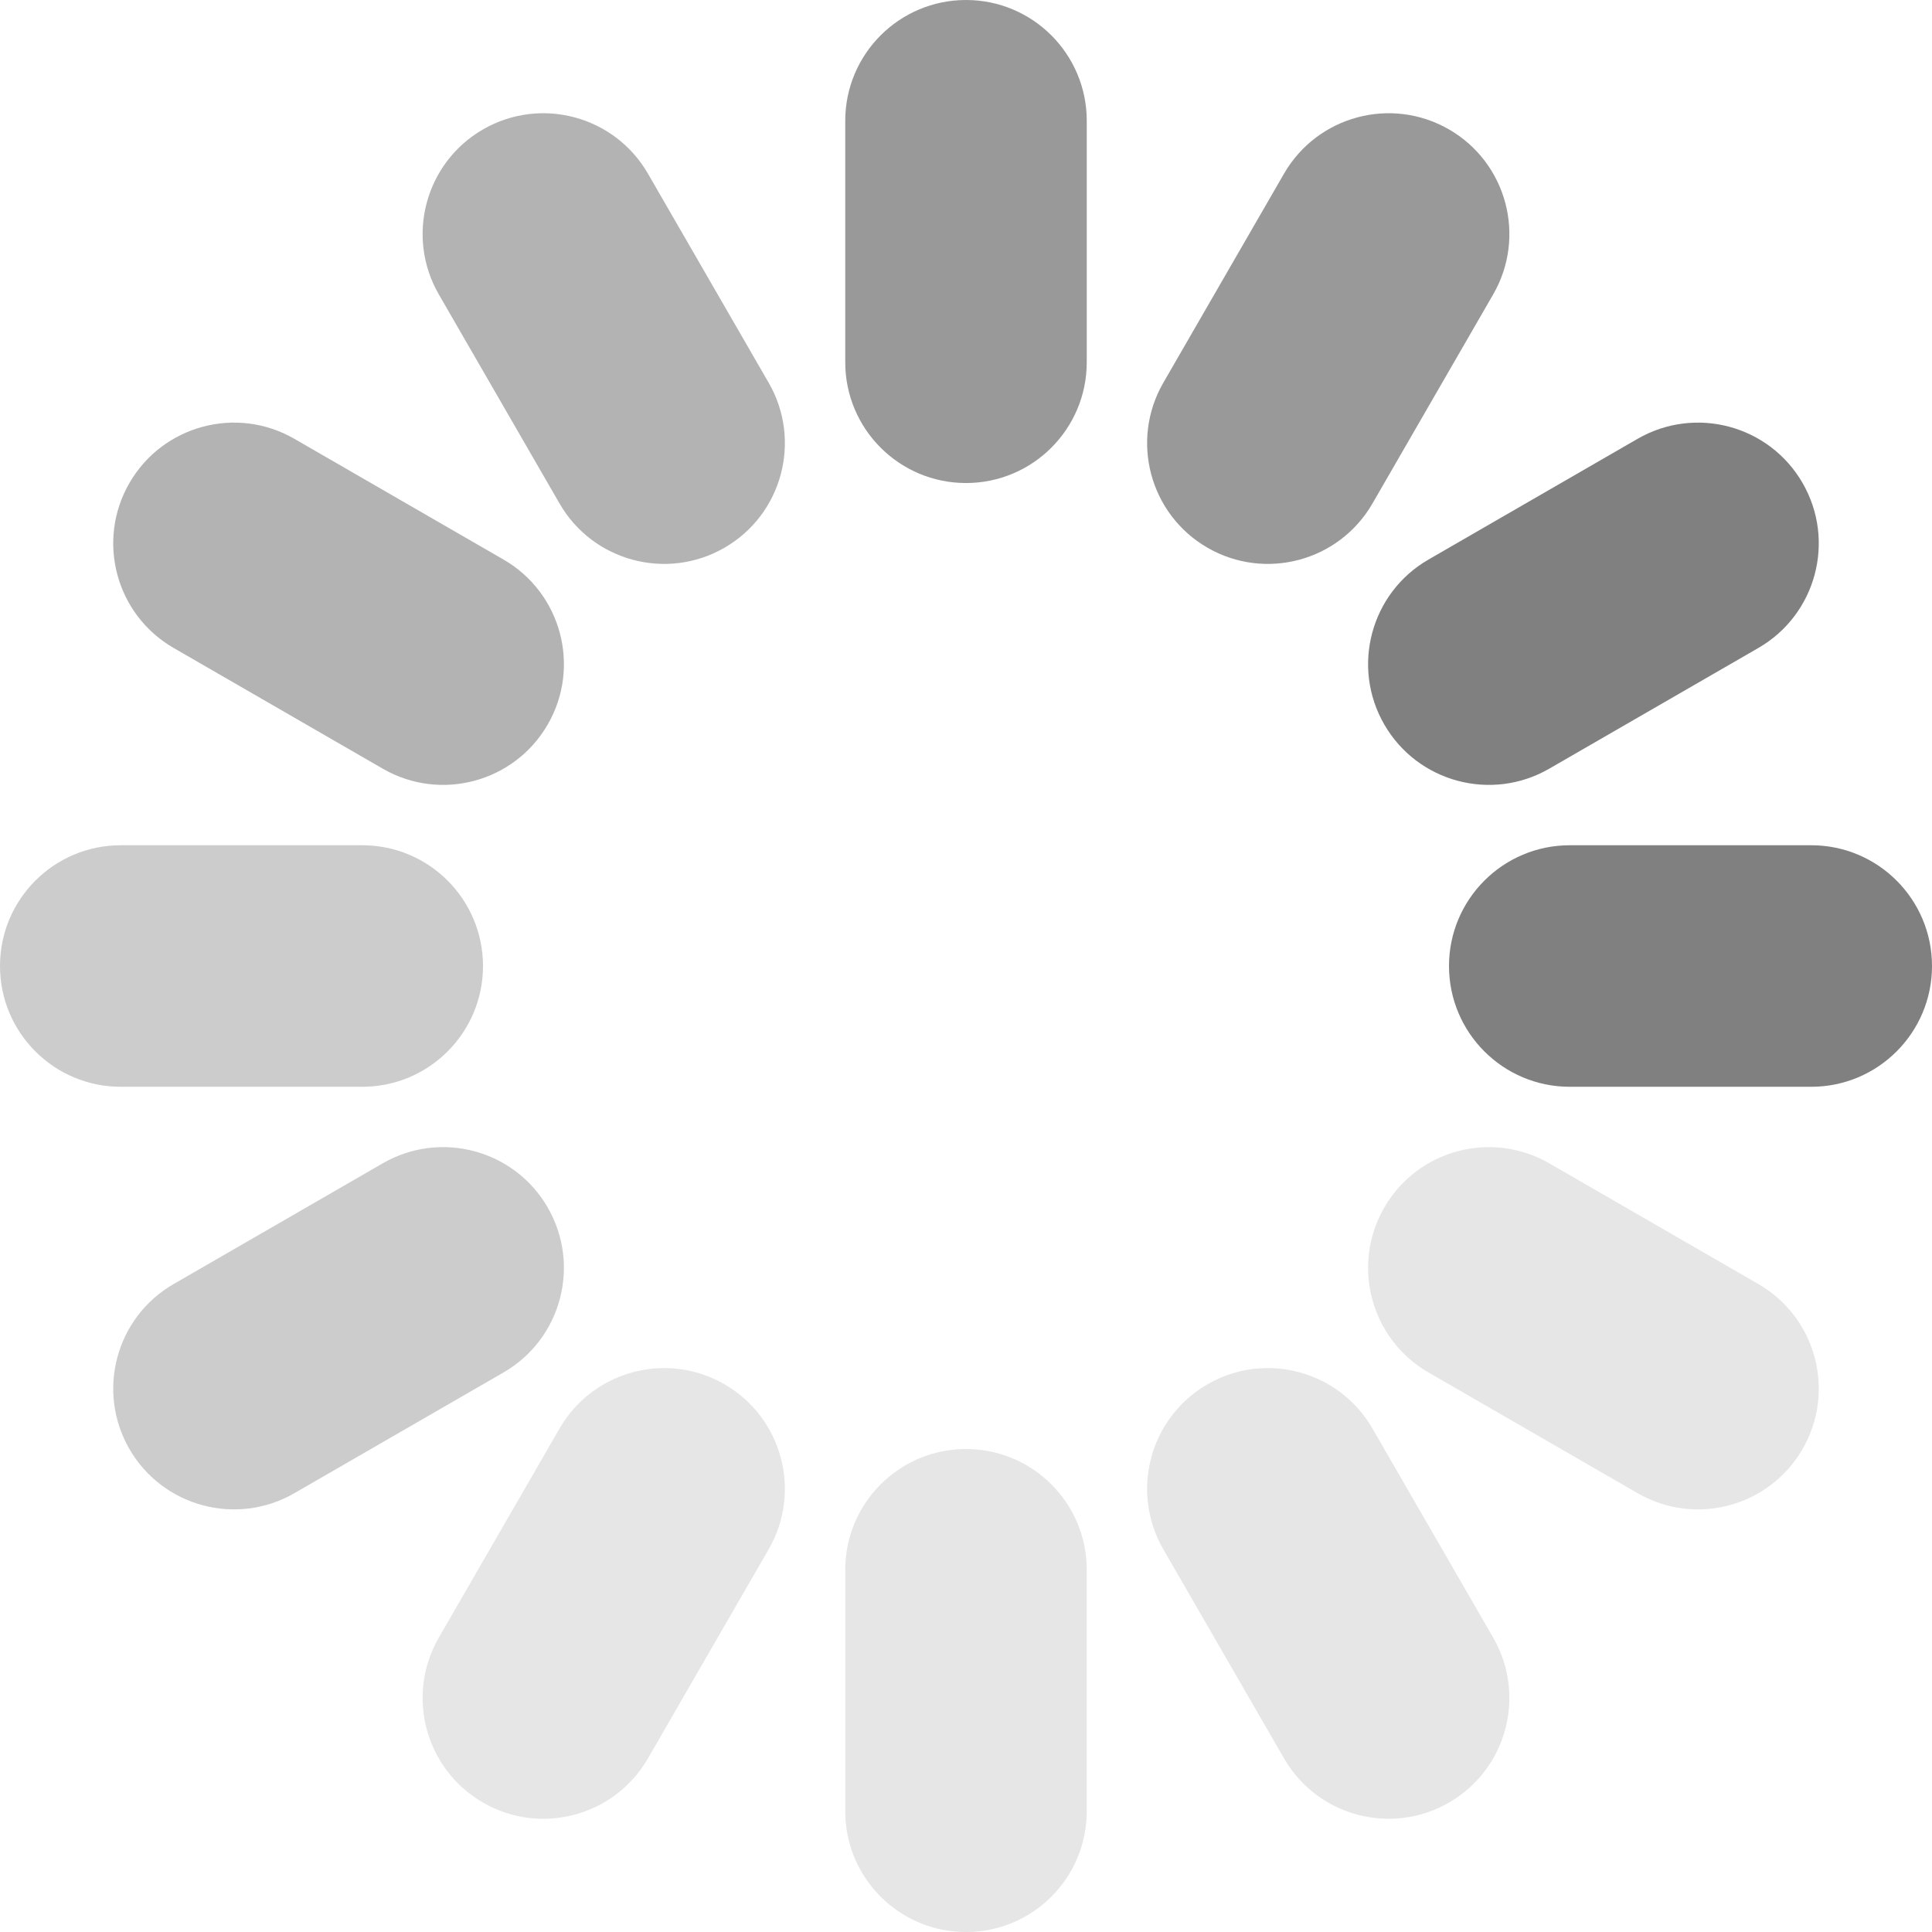 <svg width="64" height="64" viewBox="0 0 64 64" fill="none" xmlns="http://www.w3.org/2000/svg">
<g clip-path="url(#clip0_13277_43327)">
<path fill-rule="evenodd" clip-rule="evenodd" d="M32 48.001C29.791 48.001 28 49.791 28 52V60C28 62.21 29.791 64.001 32 64.001C34.209 64.001 36 62.21 36 60V52C36 49.791 34.209 48.001 32 48.001ZM58.249 42.536L51.32 38.536C49.407 37.432 46.961 38.087 45.856 40.001C44.752 41.913 45.407 44.36 47.32 45.464L54.248 49.464C56.162 50.569 58.608 49.913 59.713 48.001C60.817 46.087 60.162 43.641 58.249 42.536ZM24 45.856C22.087 44.752 19.641 45.407 18.536 47.321L14.536 54.249C13.432 56.162 14.087 58.608 16 59.713C17.913 60.818 20.359 60.162 21.464 58.249L25.464 51.321C26.568 49.407 25.913 46.962 24 45.856ZM45.464 47.321C44.36 45.407 41.913 44.752 40 45.856C38.087 46.961 37.432 49.407 38.536 51.321L42.535 58.249C43.64 60.162 46.087 60.817 48 59.713C49.913 58.609 50.568 56.162 49.464 54.249L45.464 47.321Z" fill="#E6E6E6"/>
<path fill-rule="evenodd" clip-rule="evenodd" d="M12 36.001C14.209 36.001 16 34.21 16 32C16 29.791 14.209 28 12 28H4C1.791 28 0 29.791 0 32C0 34.21 1.791 36.001 4 36.001H12ZM18.144 40.001C17.04 38.087 14.593 37.432 12.68 38.536L5.751 42.536C3.838 43.64 3.183 46.087 4.287 48.001C5.391 49.913 7.838 50.569 9.751 49.464L16.68 45.464C18.593 44.36 19.248 41.913 18.144 40.001Z" fill="#CCCCCC"/>
<path fill-rule="evenodd" clip-rule="evenodd" d="M16.68 18.536L9.751 14.536C7.838 13.432 5.392 14.087 4.287 16.001C3.183 17.913 3.838 20.359 5.751 21.464L12.68 25.464C14.593 26.569 17.039 25.913 18.144 24C19.249 22.087 18.593 19.641 16.68 18.536ZM25.464 12.68L21.464 5.752C20.359 3.839 17.913 3.183 16 4.287C14.087 5.391 13.432 7.839 14.536 9.752L18.536 16.68C19.64 18.593 22.087 19.248 24 18.144C25.913 17.04 26.568 14.593 25.464 12.68Z" fill="#B3B3B3"/>
<path fill-rule="evenodd" clip-rule="evenodd" d="M32 0C29.791 0 28 1.791 28 4.001V12.001C28 14.209 29.791 16.001 32 16.001C34.209 16.001 36 14.209 36 12.001V4.001C36 1.791 34.209 0 32 0ZM48 4.287C46.087 3.183 43.641 3.839 42.535 5.752L38.536 12.68C37.432 14.593 38.087 17.04 40 18.144C41.913 19.248 44.359 18.593 45.464 16.68L49.464 9.752C50.568 7.839 49.913 5.392 48 4.287Z" fill="#999999"/>
<path fill-rule="evenodd" clip-rule="evenodd" d="M60 28H52C49.791 28 48 29.791 48 32C48 34.21 49.791 36.001 52 36.001H60C62.209 36.001 64 34.21 64 32C64 29.791 62.209 28 60 28ZM51.32 25.464L58.249 21.464C60.162 20.36 60.817 17.913 59.713 16.001C58.609 14.087 56.162 13.432 54.248 14.536L47.32 18.536C45.407 19.64 44.752 22.087 45.856 24C46.96 25.913 49.407 26.569 51.32 25.464Z" fill="#808080"/>
</g>
<defs>
<clipPath id="clip0_13277_43327">
<rect width="64" height="64.001" fill="white"/>
</clipPath>
</defs>
</svg>
